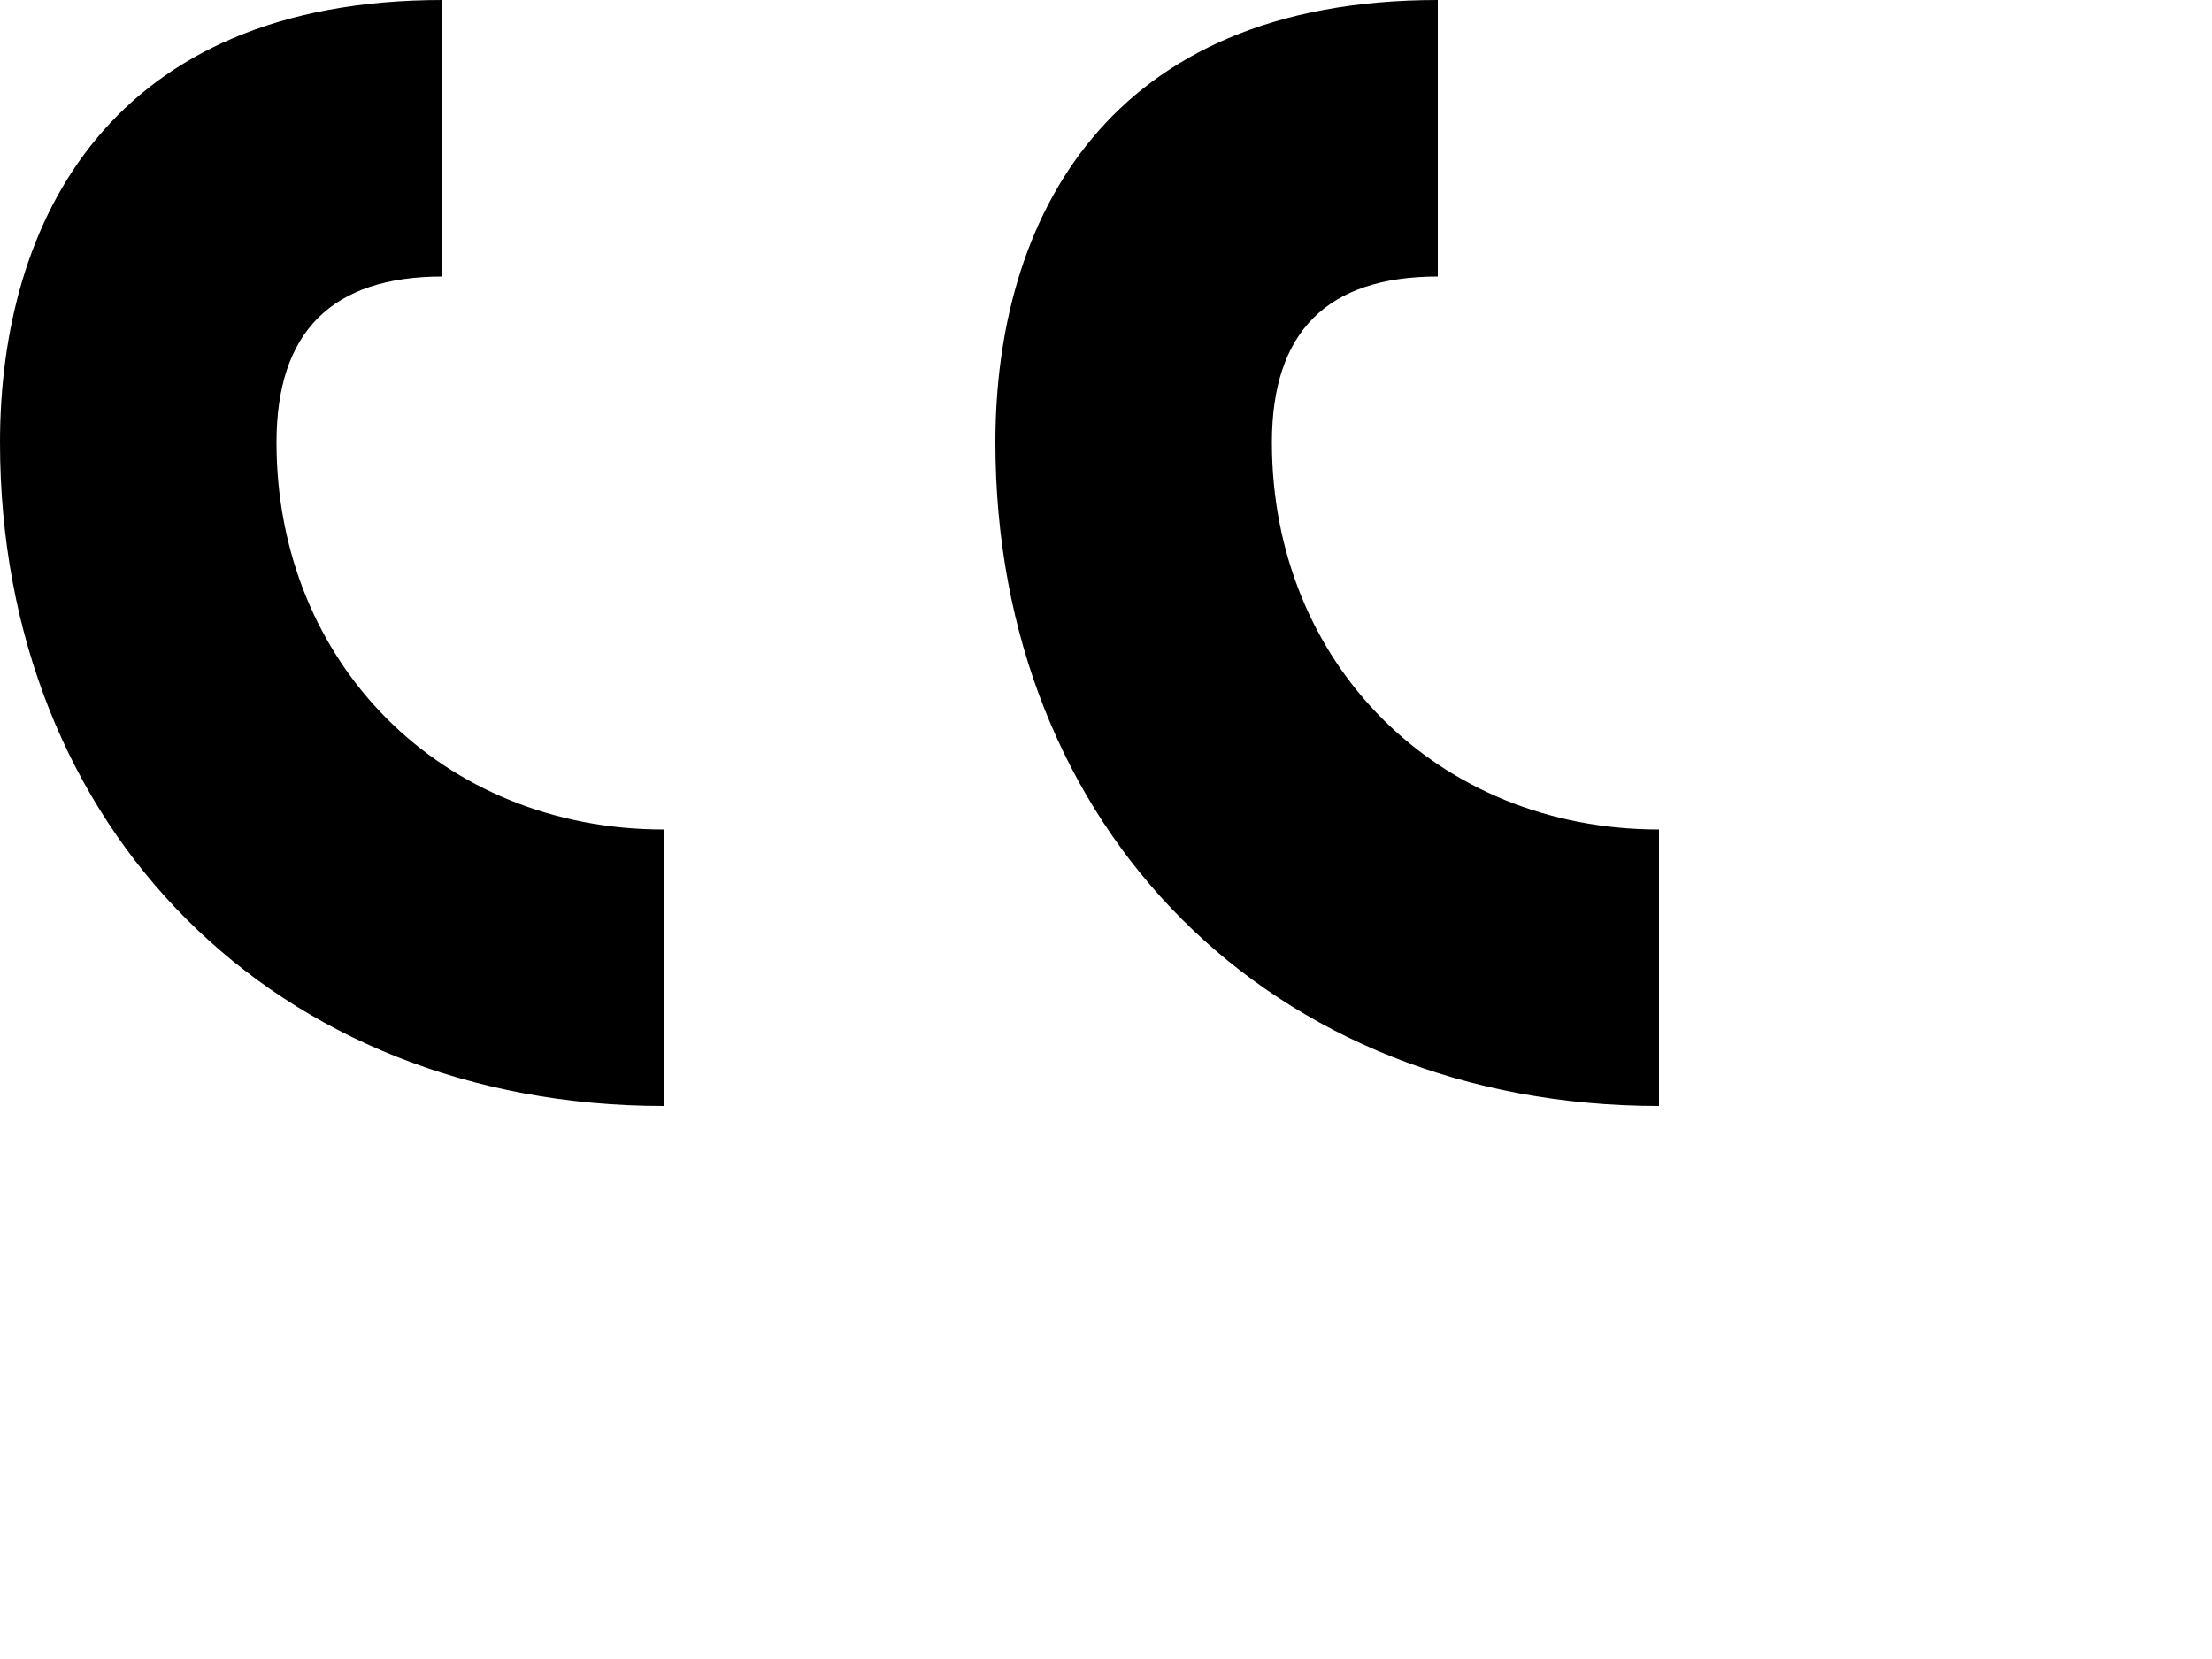<?xml version="1.0" encoding="UTF-8"?>
<svg width="40" height="30" viewBox="0 0 40 30" fill="none" xmlns="http://www.w3.org/2000/svg">
  <!-- Left quote mark -->
  <path d="M5 8C5 12 8 15 12 15V20C5 20 0 15 0 8C0 4 2 0 8 0V5C6 5 5 6 5 8Z" fill="hsl(220 100% 50%)" opacity="0.3"/>
  
  <!-- Right quote mark -->
  <path d="M23 8C23 12 26 15 30 15V20C23 20 18 15 18 8C18 4 20 0 26 0V5C24 5 23 6 23 8Z" fill="hsl(220 100% 50%)" opacity="0.3"/>
</svg>